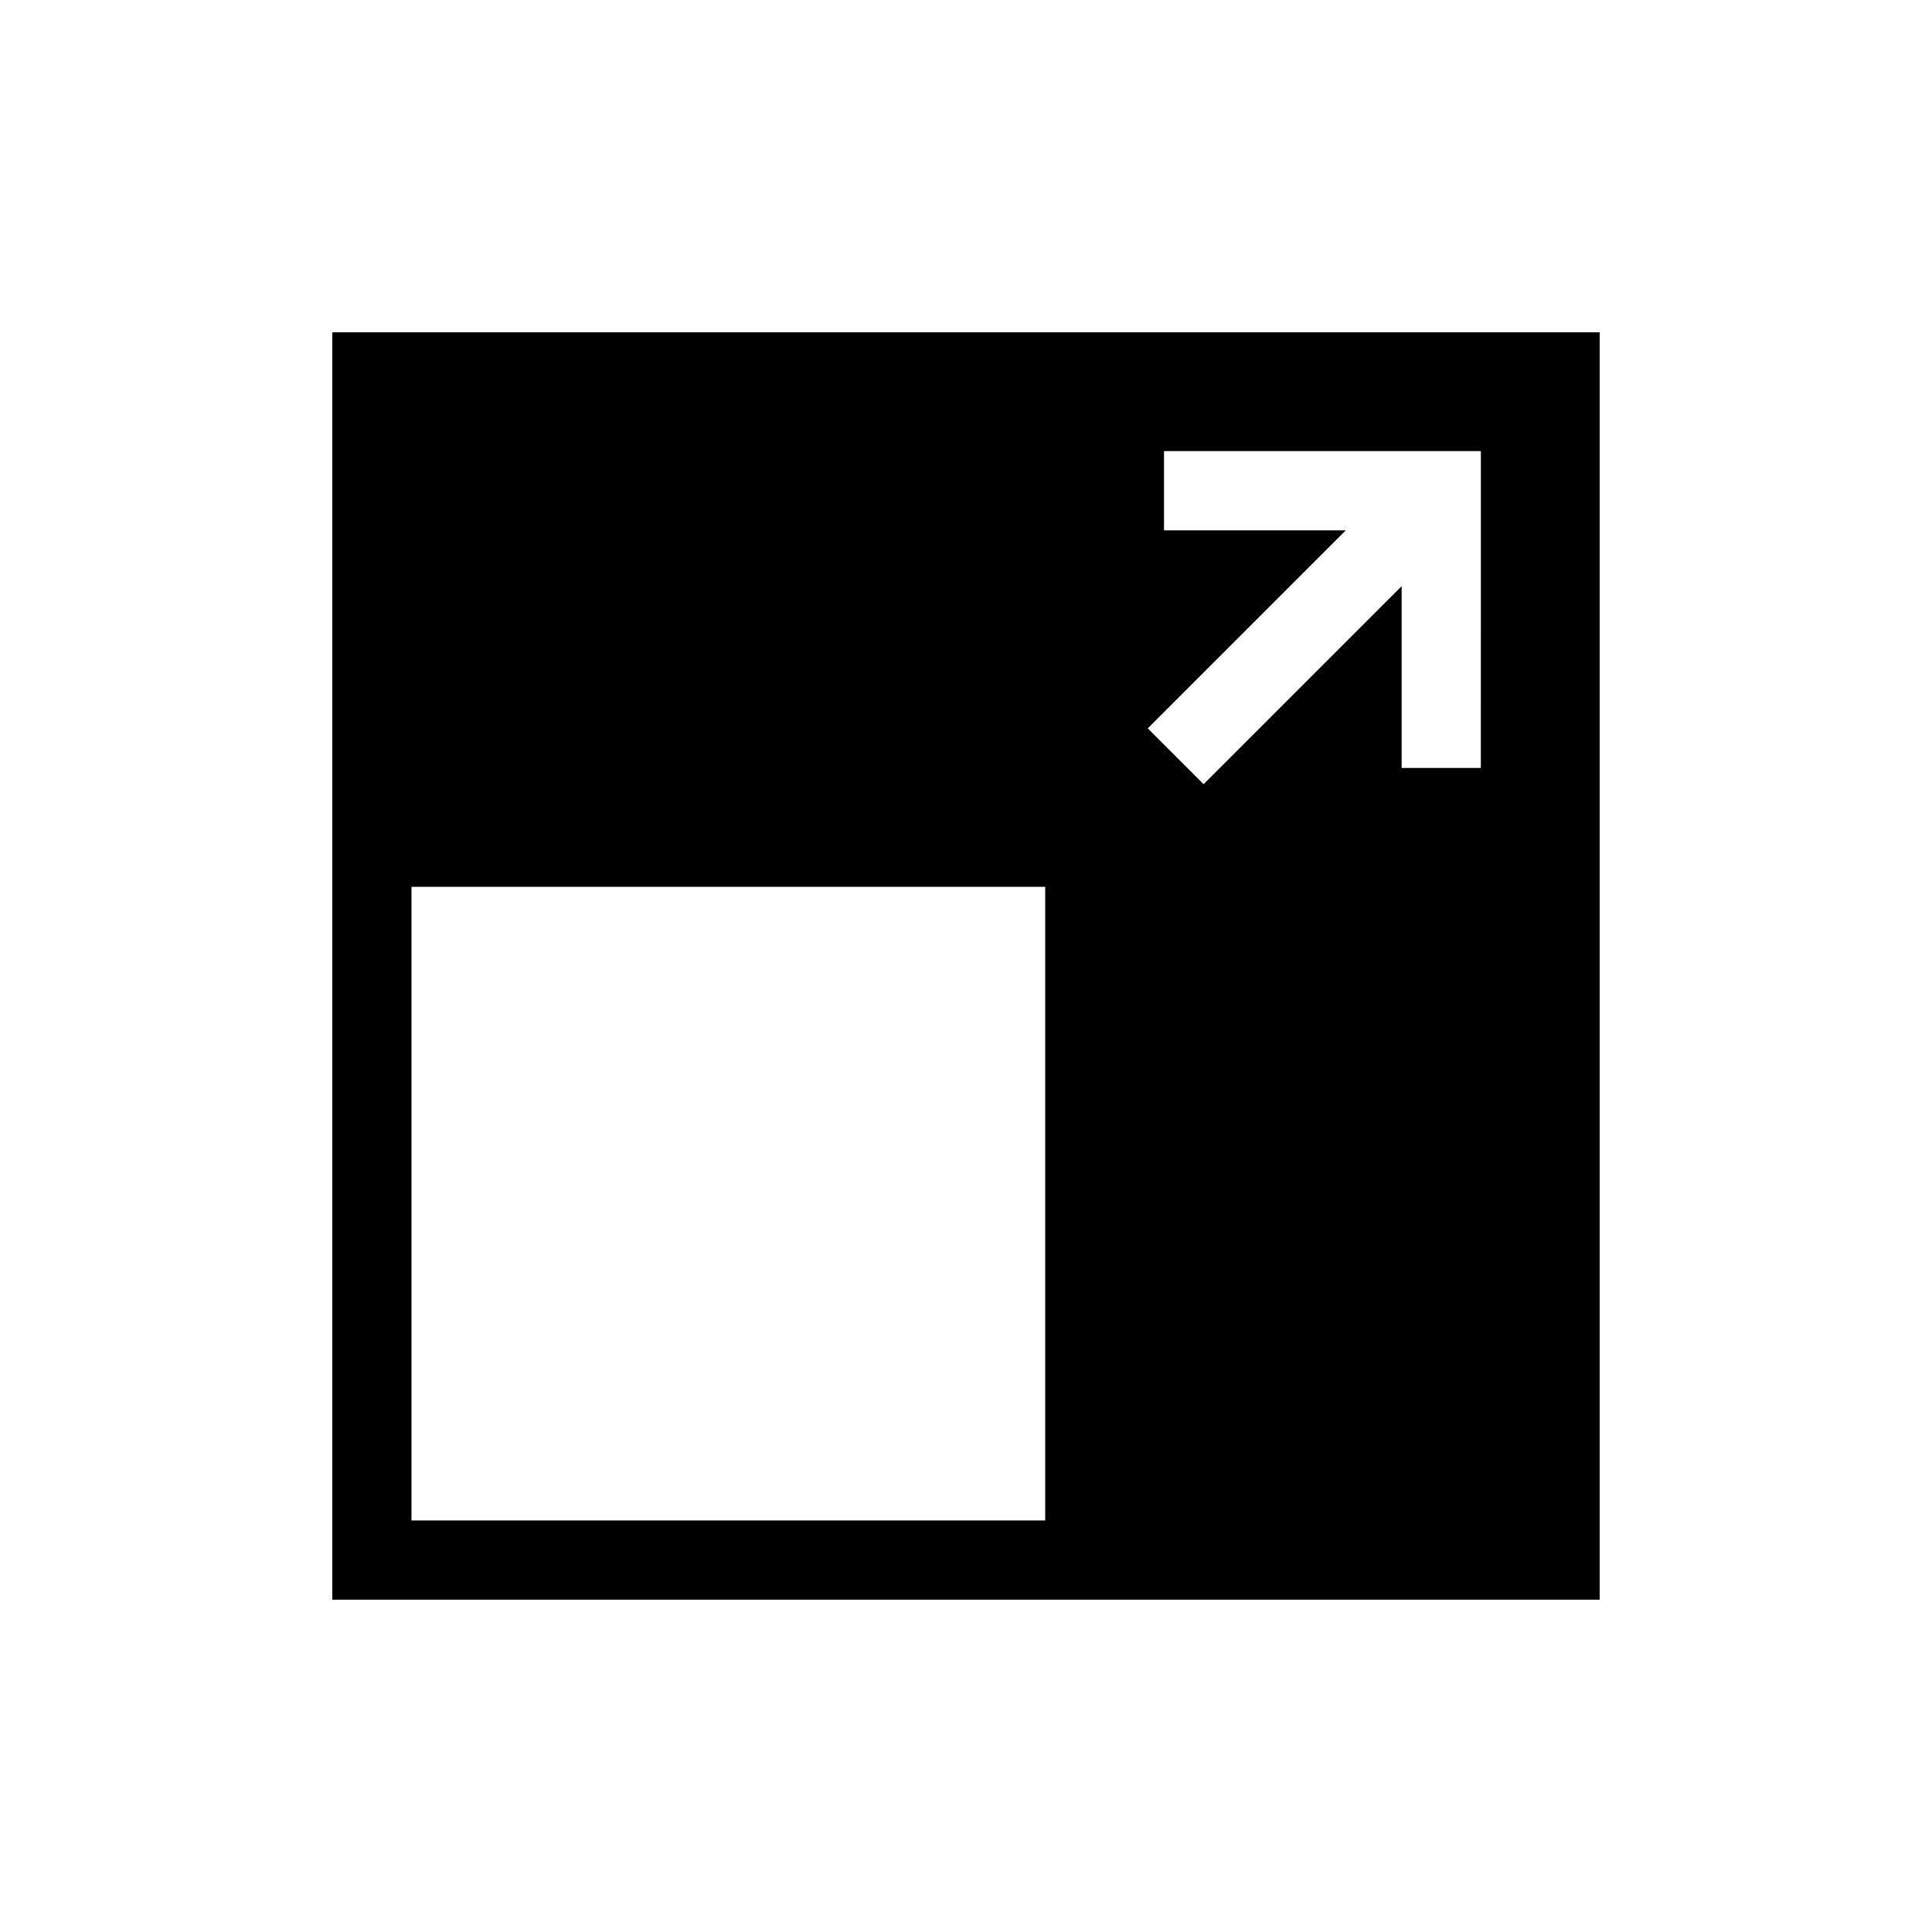 <?xml version="1.0" encoding="UTF-8"?>
<!-- Uploaded to: SVG Repo, www.svgrepo.com, Generator: SVG Repo Mixer Tools -->
<svg fill="#000000" width="800px" height="800px" version="1.1" viewBox="144 144 512 512" xmlns="http://www.w3.org/2000/svg">
 <path d="m232.06 232.06v335.87h335.87v-335.87zm188.93 314.88h-167.94v-167.93h167.94zm115.45-199.42h-20.992v-48.18l-52.48 52.48-14.797-14.797 52.48-52.48h-48.176v-20.992h83.969z"/>
</svg>